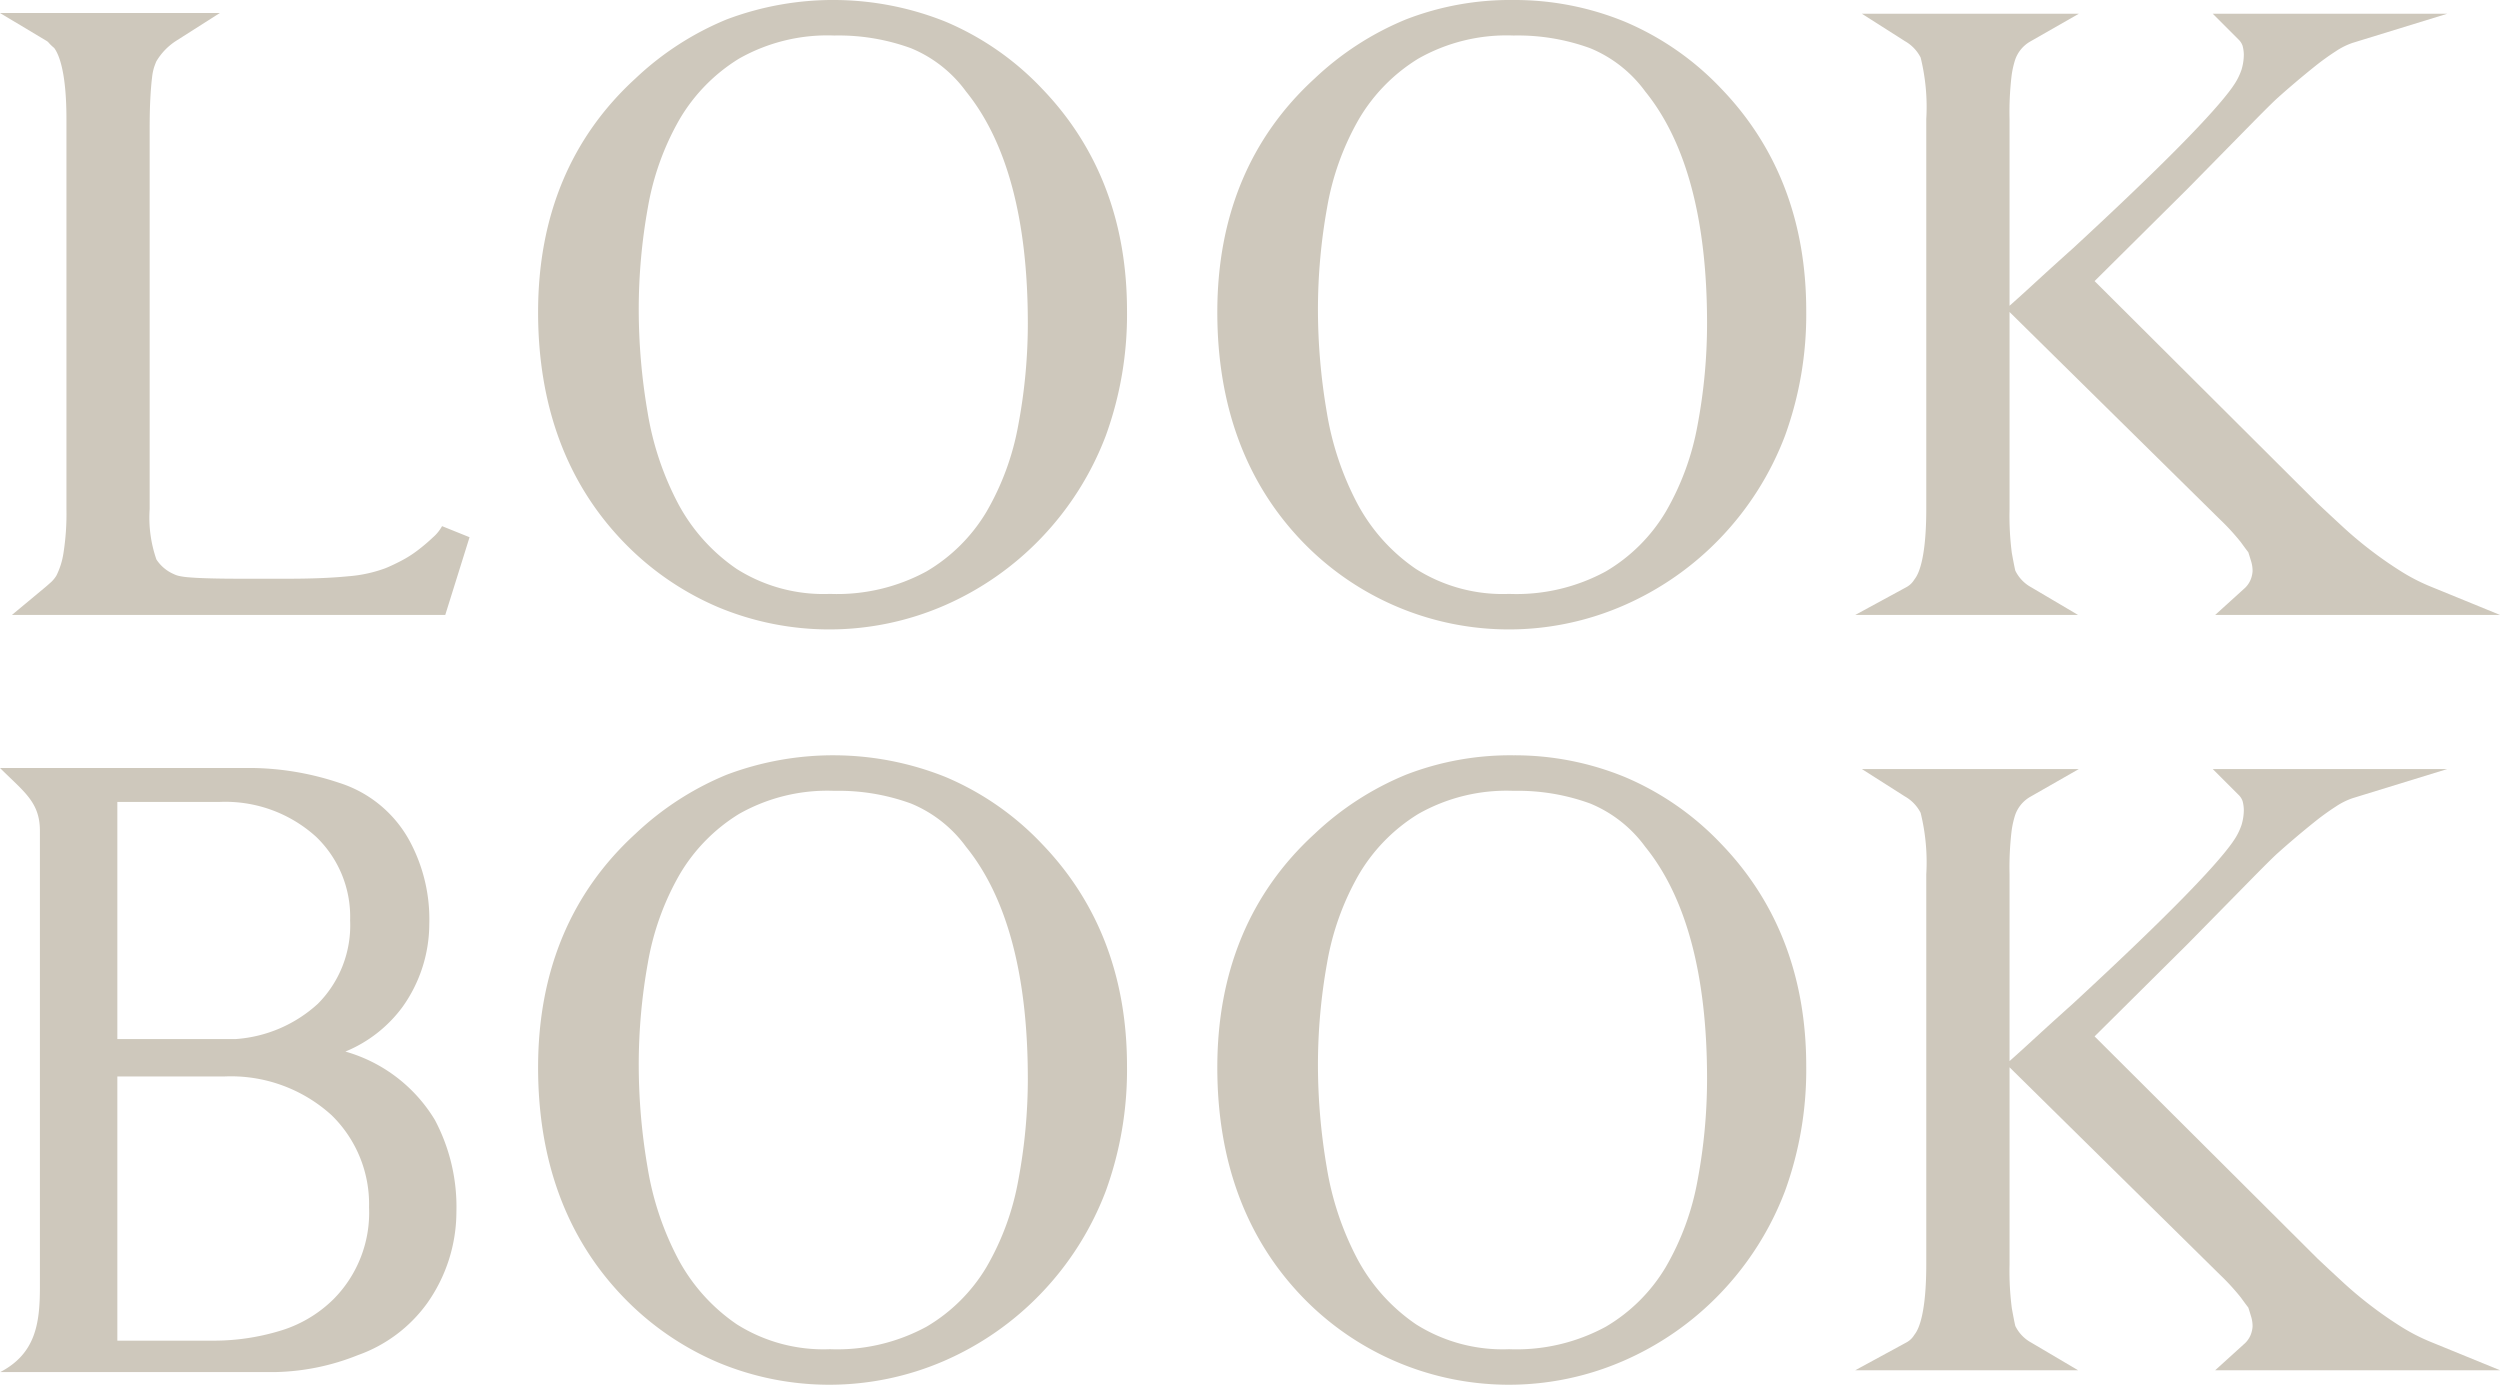 <svg xmlns="http://www.w3.org/2000/svg" xmlns:xlink="http://www.w3.org/1999/xlink" width="198.595" height="110" viewBox="0 0 198.595 110">
  <defs>
    <clipPath id="clip-path">
      <rect id="長方形_17" data-name="長方形 17" width="159.595" height="50" transform="translate(39)" fill="#cec8bc"/>
    </clipPath>
    <clipPath id="clip-path-2">
      <rect id="長方形_17-2" data-name="長方形 17" width="198.595" height="50" fill="#cec8bc"/>
    </clipPath>
    <clipPath id="clip-path-3">
      <rect id="長方形_40" data-name="長方形 40" width="36.256" height="47.988" transform="translate(0 0)" fill="none"/>
    </clipPath>
  </defs>
  <g id="ttl" transform="translate(-27 0)">
    <g id="グループ_20" data-name="グループ 20" transform="translate(27 60)">
      <g id="グループ_19" data-name="グループ 19" clip-path="url(#clip-path)">
        <path id="パス_32" data-name="パス 32" d="M34.434,42.773a14.808,14.808,0,0,1-1.25,1.065,9.236,9.236,0,0,1-1.323.84q-.725.375-1.255.588a10.875,10.875,0,0,1-2.947.636c-1.29.13-2.914.195-4.823.195H19.331c-1.06,0-1.939-.008-2.642-.029q-1.02-.025-1.652-.08a5.644,5.644,0,0,1-.821-.113,1.8,1.8,0,0,1-.4-.141,3.131,3.131,0,0,1-1.391-1.167,10.128,10.128,0,0,1-.536-4.012V10.385c0-1,.018-1.8.055-2.465s.081-1.207.136-1.641a4.08,4.08,0,0,1,.171-.843c.075-.212.141-.379.162-.426a4.906,4.906,0,0,1,1.629-1.674l3.419-2.177H0L3.669,3.354a.722.722,0,0,1,.169.128,3.575,3.575,0,0,0,.464.45c.391.526.976,1.934.976,5.649V40.553a20.162,20.162,0,0,1-.238,3.519,6.027,6.027,0,0,1-.557,1.772,2.486,2.486,0,0,1-.4.5c-.2.18-.4.359-.621.539L.945,48.975H35.37L37.3,42.8l-2.183-.88a3.287,3.287,0,0,1-.678.851" transform="translate(0 -0.124)" fill="#cec8bc"/>
        <path id="パス_33" data-name="パス 33" d="M62.108,48.212a22.929,22.929,0,0,0,17.967-.088,23.814,23.814,0,0,0,7.745-5.386,24.065,24.065,0,0,0,5.134-8.127,28.155,28.155,0,0,0,1.684-9.926c0-7.064-2.277-13.006-6.767-17.658a22.682,22.682,0,0,0-7.639-5.3,23.969,23.969,0,0,0-17.412-.177,23.576,23.576,0,0,0-7.224,4.679c-5.136,4.693-7.74,10.942-7.74,18.57,0,7.407,2.257,13.52,6.71,18.175a22.872,22.872,0,0,0,7.543,5.238m24.651-22.55A43.566,43.566,0,0,1,86,33.773a21.152,21.152,0,0,1-2.528,6.887,13.516,13.516,0,0,1-4.762,4.732,14.857,14.857,0,0,1-7.67,1.787A12.889,12.889,0,0,1,63.638,45.2a14.6,14.6,0,0,1-4.655-5.187,23.7,23.7,0,0,1-2.432-7.281,48.412,48.412,0,0,1-.7-8.106,45.643,45.643,0,0,1,.727-8.15,21.345,21.345,0,0,1,2.5-6.97,13.922,13.922,0,0,1,4.745-4.85A14.234,14.234,0,0,1,71.39,2.823a16.753,16.753,0,0,1,6.092,1.01A10.227,10.227,0,0,1,81.851,7.27c3.257,4.016,4.908,10.2,4.908,18.392" transform="translate(-5.111 -0.001)" fill="#cec8bc"/>
        <path id="パス_34" data-name="パス 34" d="M131.8,0a22.9,22.9,0,0,0-8.571,1.551,23.588,23.588,0,0,0-7.225,4.678c-5.136,4.693-7.739,10.942-7.739,18.57,0,7.407,2.256,13.521,6.709,18.175a22.778,22.778,0,0,0,25.51,5.149,23.791,23.791,0,0,0,7.745-5.386,24.065,24.065,0,0,0,5.134-8.127,28.172,28.172,0,0,0,1.684-9.926c0-7.064-2.277-13.006-6.766-17.658a22.716,22.716,0,0,0-7.64-5.3A23.045,23.045,0,0,0,131.8,0m-.346,47.178a12.893,12.893,0,0,1-7.406-1.978,14.6,14.6,0,0,1-4.655-5.188,23.7,23.7,0,0,1-2.434-7.281,48.5,48.5,0,0,1-.7-8.106,45.652,45.652,0,0,1,.729-8.15,21.351,21.351,0,0,1,2.5-6.97,13.9,13.9,0,0,1,4.746-4.849A14.224,14.224,0,0,1,131.8,2.822a16.751,16.751,0,0,1,6.091,1.01,10.234,10.234,0,0,1,4.369,3.437c3.257,4.016,4.909,10.2,4.909,18.392a43.56,43.56,0,0,1-.755,8.112,21.153,21.153,0,0,1-2.529,6.887,13.508,13.508,0,0,1-4.761,4.733,14.872,14.872,0,0,1-7.671,1.786" transform="translate(-11.564 0)" fill="#cec8bc"/>
        <path id="パス_35" data-name="パス 35" d="M194.993,7.012c-1.476,2.1-5.752,6.429-12.695,12.843q-1.673,1.5-2.74,2.481t-1.628,1.485l-.672.6V9.587a24.8,24.8,0,0,1,.157-3.4,7.373,7.373,0,0,1,.285-1.3,2.678,2.678,0,0,1,1.2-1.457l3.86-2.206H165.529L168.948,3.4a3.142,3.142,0,0,1,1.247,1.3,16.358,16.358,0,0,1,.448,4.887V40.56c0,3.8-.566,5.1-.9,5.543l-.061.086a1.625,1.625,0,0,1-.6.574L165,48.981h17.7l-3.725-2.2a3.008,3.008,0,0,1-1.259-1.32c-.071-.3-.161-.768-.276-1.4a22.917,22.917,0,0,1-.181-3.5V24.916l16.716,16.479a18.014,18.014,0,0,1,1.661,1.812c.241.333.438.6.589.793.087.264.165.522.239.769a2.625,2.625,0,0,1,.1.733,2.165,2.165,0,0,1-.159.689,1.956,1.956,0,0,1-.545.735l-2.267,2.055h22.63l-5.562-2.274a15.272,15.272,0,0,1-2.319-1.2c-.788-.495-1.58-1.044-2.354-1.634s-1.518-1.212-2.215-1.855c-.724-.667-1.41-1.306-2.034-1.893L184.014,22.46l7.387-7.334,5.055-5.143c1.512-1.537,1.971-1.967,2.133-2.106q.563-.508,1.325-1.156t1.61-1.328A20.2,20.2,0,0,1,203.179,4.2a5.66,5.66,0,0,1,1.345-.668l7.505-2.309H193.4l2.016,2.016a1.281,1.281,0,0,1,.353.525,2.858,2.858,0,0,1,.1.707,4.208,4.208,0,0,1-.18,1.187,5.034,5.034,0,0,1-.7,1.353" transform="translate(-17.624 -0.131)" fill="#cec8bc"/>
      </g>
    </g>
    <g id="グループ_52" data-name="グループ 52" transform="translate(27 0)">
      <g id="グループ_19-2" data-name="グループ 19" clip-path="url(#clip-path-2)">
        <path id="パス_32-2" data-name="パス 32" d="M34.434,42.773a14.808,14.808,0,0,1-1.25,1.065,9.236,9.236,0,0,1-1.323.84q-.725.375-1.255.588a10.875,10.875,0,0,1-2.947.636c-1.29.13-2.914.195-4.823.195H19.331c-1.06,0-1.939-.008-2.642-.029q-1.02-.025-1.652-.08a5.644,5.644,0,0,1-.821-.113,1.8,1.8,0,0,1-.4-.141,3.131,3.131,0,0,1-1.391-1.167,10.128,10.128,0,0,1-.536-4.012V10.385c0-1,.018-1.8.055-2.465s.081-1.207.136-1.641a4.08,4.08,0,0,1,.171-.843c.075-.212.141-.379.162-.426a4.906,4.906,0,0,1,1.629-1.674l3.419-2.177H0L3.669,3.354a.722.722,0,0,1,.169.128,3.575,3.575,0,0,0,.464.45c.391.526.976,1.934.976,5.649V40.553a20.162,20.162,0,0,1-.238,3.519,6.027,6.027,0,0,1-.557,1.772,2.486,2.486,0,0,1-.4.5c-.2.18-.4.359-.621.539L.945,48.975H35.37L37.3,42.8l-2.183-.88a3.287,3.287,0,0,1-.678.851" transform="translate(0 -0.124)" fill="#cec8bc"/>
        <path id="パス_33-2" data-name="パス 33" d="M62.108,48.212a22.929,22.929,0,0,0,17.967-.088,23.814,23.814,0,0,0,7.745-5.386,24.065,24.065,0,0,0,5.134-8.127,28.155,28.155,0,0,0,1.684-9.926c0-7.064-2.277-13.006-6.767-17.658a22.682,22.682,0,0,0-7.639-5.3,23.969,23.969,0,0,0-17.412-.177,23.576,23.576,0,0,0-7.224,4.679c-5.136,4.693-7.74,10.942-7.74,18.57,0,7.407,2.257,13.52,6.71,18.175a22.872,22.872,0,0,0,7.543,5.238m24.651-22.55A43.566,43.566,0,0,1,86,33.773a21.152,21.152,0,0,1-2.528,6.887,13.516,13.516,0,0,1-4.762,4.732,14.857,14.857,0,0,1-7.67,1.787A12.889,12.889,0,0,1,63.638,45.2a14.6,14.6,0,0,1-4.655-5.187,23.7,23.7,0,0,1-2.432-7.281,48.412,48.412,0,0,1-.7-8.106,45.643,45.643,0,0,1,.727-8.15,21.345,21.345,0,0,1,2.5-6.97,13.922,13.922,0,0,1,4.745-4.85A14.234,14.234,0,0,1,71.39,2.823a16.753,16.753,0,0,1,6.092,1.01A10.227,10.227,0,0,1,81.851,7.27c3.257,4.016,4.908,10.2,4.908,18.392" transform="translate(-5.111 -0.001)" fill="#cec8bc"/>
        <path id="パス_34-2" data-name="パス 34" d="M131.8,0a22.9,22.9,0,0,0-8.571,1.551,23.588,23.588,0,0,0-7.225,4.678c-5.136,4.693-7.739,10.942-7.739,18.57,0,7.407,2.256,13.521,6.709,18.175a22.778,22.778,0,0,0,25.51,5.149,23.791,23.791,0,0,0,7.745-5.386,24.065,24.065,0,0,0,5.134-8.127,28.172,28.172,0,0,0,1.684-9.926c0-7.064-2.277-13.006-6.766-17.658a22.716,22.716,0,0,0-7.64-5.3A23.045,23.045,0,0,0,131.8,0m-.346,47.178a12.893,12.893,0,0,1-7.406-1.978,14.6,14.6,0,0,1-4.655-5.188,23.7,23.7,0,0,1-2.434-7.281,48.5,48.5,0,0,1-.7-8.106,45.652,45.652,0,0,1,.729-8.15,21.351,21.351,0,0,1,2.5-6.97,13.9,13.9,0,0,1,4.746-4.849A14.224,14.224,0,0,1,131.8,2.822a16.751,16.751,0,0,1,6.091,1.01,10.234,10.234,0,0,1,4.369,3.437c3.257,4.016,4.909,10.2,4.909,18.392a43.56,43.56,0,0,1-.755,8.112,21.153,21.153,0,0,1-2.529,6.887,13.508,13.508,0,0,1-4.761,4.733,14.872,14.872,0,0,1-7.671,1.786" transform="translate(-11.564 0)" fill="#cec8bc"/>
        <path id="パス_35-2" data-name="パス 35" d="M194.993,7.012c-1.476,2.1-5.752,6.429-12.695,12.843q-1.673,1.5-2.74,2.481t-1.628,1.485l-.672.6V9.587a24.8,24.8,0,0,1,.157-3.4,7.373,7.373,0,0,1,.285-1.3,2.678,2.678,0,0,1,1.2-1.457l3.86-2.206H165.529L168.948,3.4a3.142,3.142,0,0,1,1.247,1.3,16.358,16.358,0,0,1,.448,4.887V40.56c0,3.8-.566,5.1-.9,5.543l-.061.086a1.625,1.625,0,0,1-.6.574L165,48.981h17.7l-3.725-2.2a3.008,3.008,0,0,1-1.259-1.32c-.071-.3-.161-.768-.276-1.4a22.917,22.917,0,0,1-.181-3.5V24.916l16.716,16.479a18.014,18.014,0,0,1,1.661,1.812c.241.333.438.6.589.793.087.264.165.522.239.769a2.625,2.625,0,0,1,.1.733,2.165,2.165,0,0,1-.159.689,1.956,1.956,0,0,1-.545.735l-2.267,2.055h22.63l-5.562-2.274a15.272,15.272,0,0,1-2.319-1.2c-.788-.495-1.58-1.044-2.354-1.634s-1.518-1.212-2.215-1.855c-.724-.667-1.41-1.306-2.034-1.893L184.014,22.46l7.387-7.334,5.055-5.143c1.512-1.537,1.971-1.967,2.133-2.106q.563-.508,1.325-1.156t1.61-1.328A20.2,20.2,0,0,1,203.179,4.2a5.66,5.66,0,0,1,1.345-.668l7.505-2.309H193.4l2.016,2.016a1.281,1.281,0,0,1,.353.525,2.858,2.858,0,0,1,.1.707,4.208,4.208,0,0,1-.18,1.187,5.034,5.034,0,0,1-.7,1.353" transform="translate(-17.624 -0.131)" fill="#cec8bc"/>
      </g>
    </g>
    <g id="グループ_54" data-name="グループ 54" transform="translate(27 61.006)">
      <g id="グループ_53" data-name="グループ 53" clip-path="url(#clip-path-3)">
        <path id="パス_103" data-name="パス 103" d="M19.952,0a22.636,22.636,0,0,1,6.99,1.18,9.684,9.684,0,0,1,5.588,4.6,13.1,13.1,0,0,1,1.572,6.63,11.39,11.39,0,0,1-2.119,6.563,10.677,10.677,0,0,1-4.546,3.555,12.2,12.2,0,0,1,7.11,5.434,14.73,14.73,0,0,1,1.709,7.315,12.592,12.592,0,0,1-2.325,7.246,11.516,11.516,0,0,1-5.5,4.119A18.522,18.522,0,0,1,21.9,47.988H.023c2.773-1.453,3.147-3.8,3.147-6.714V4.99C3.17,2.7,1.884,1.884,0,0ZM9.322,21.533h9.434a10.785,10.785,0,0,0,6.494-2.8A8.829,8.829,0,0,0,27.813,12.1a8.8,8.8,0,0,0-2.7-6.631A10.733,10.733,0,0,0,17.388,2.7H9.322Zm0,2.974V45.493h7.725a18.078,18.078,0,0,0,5.041-.735,10.193,10.193,0,0,0,4.392-2.546A9.758,9.758,0,0,0,29.317,34.9a9.871,9.871,0,0,0-2.974-7.315,11.885,11.885,0,0,0-8.579-3.076Z" fill="#cec8bc"/>
      </g>
    </g>
  </g>
</svg>
